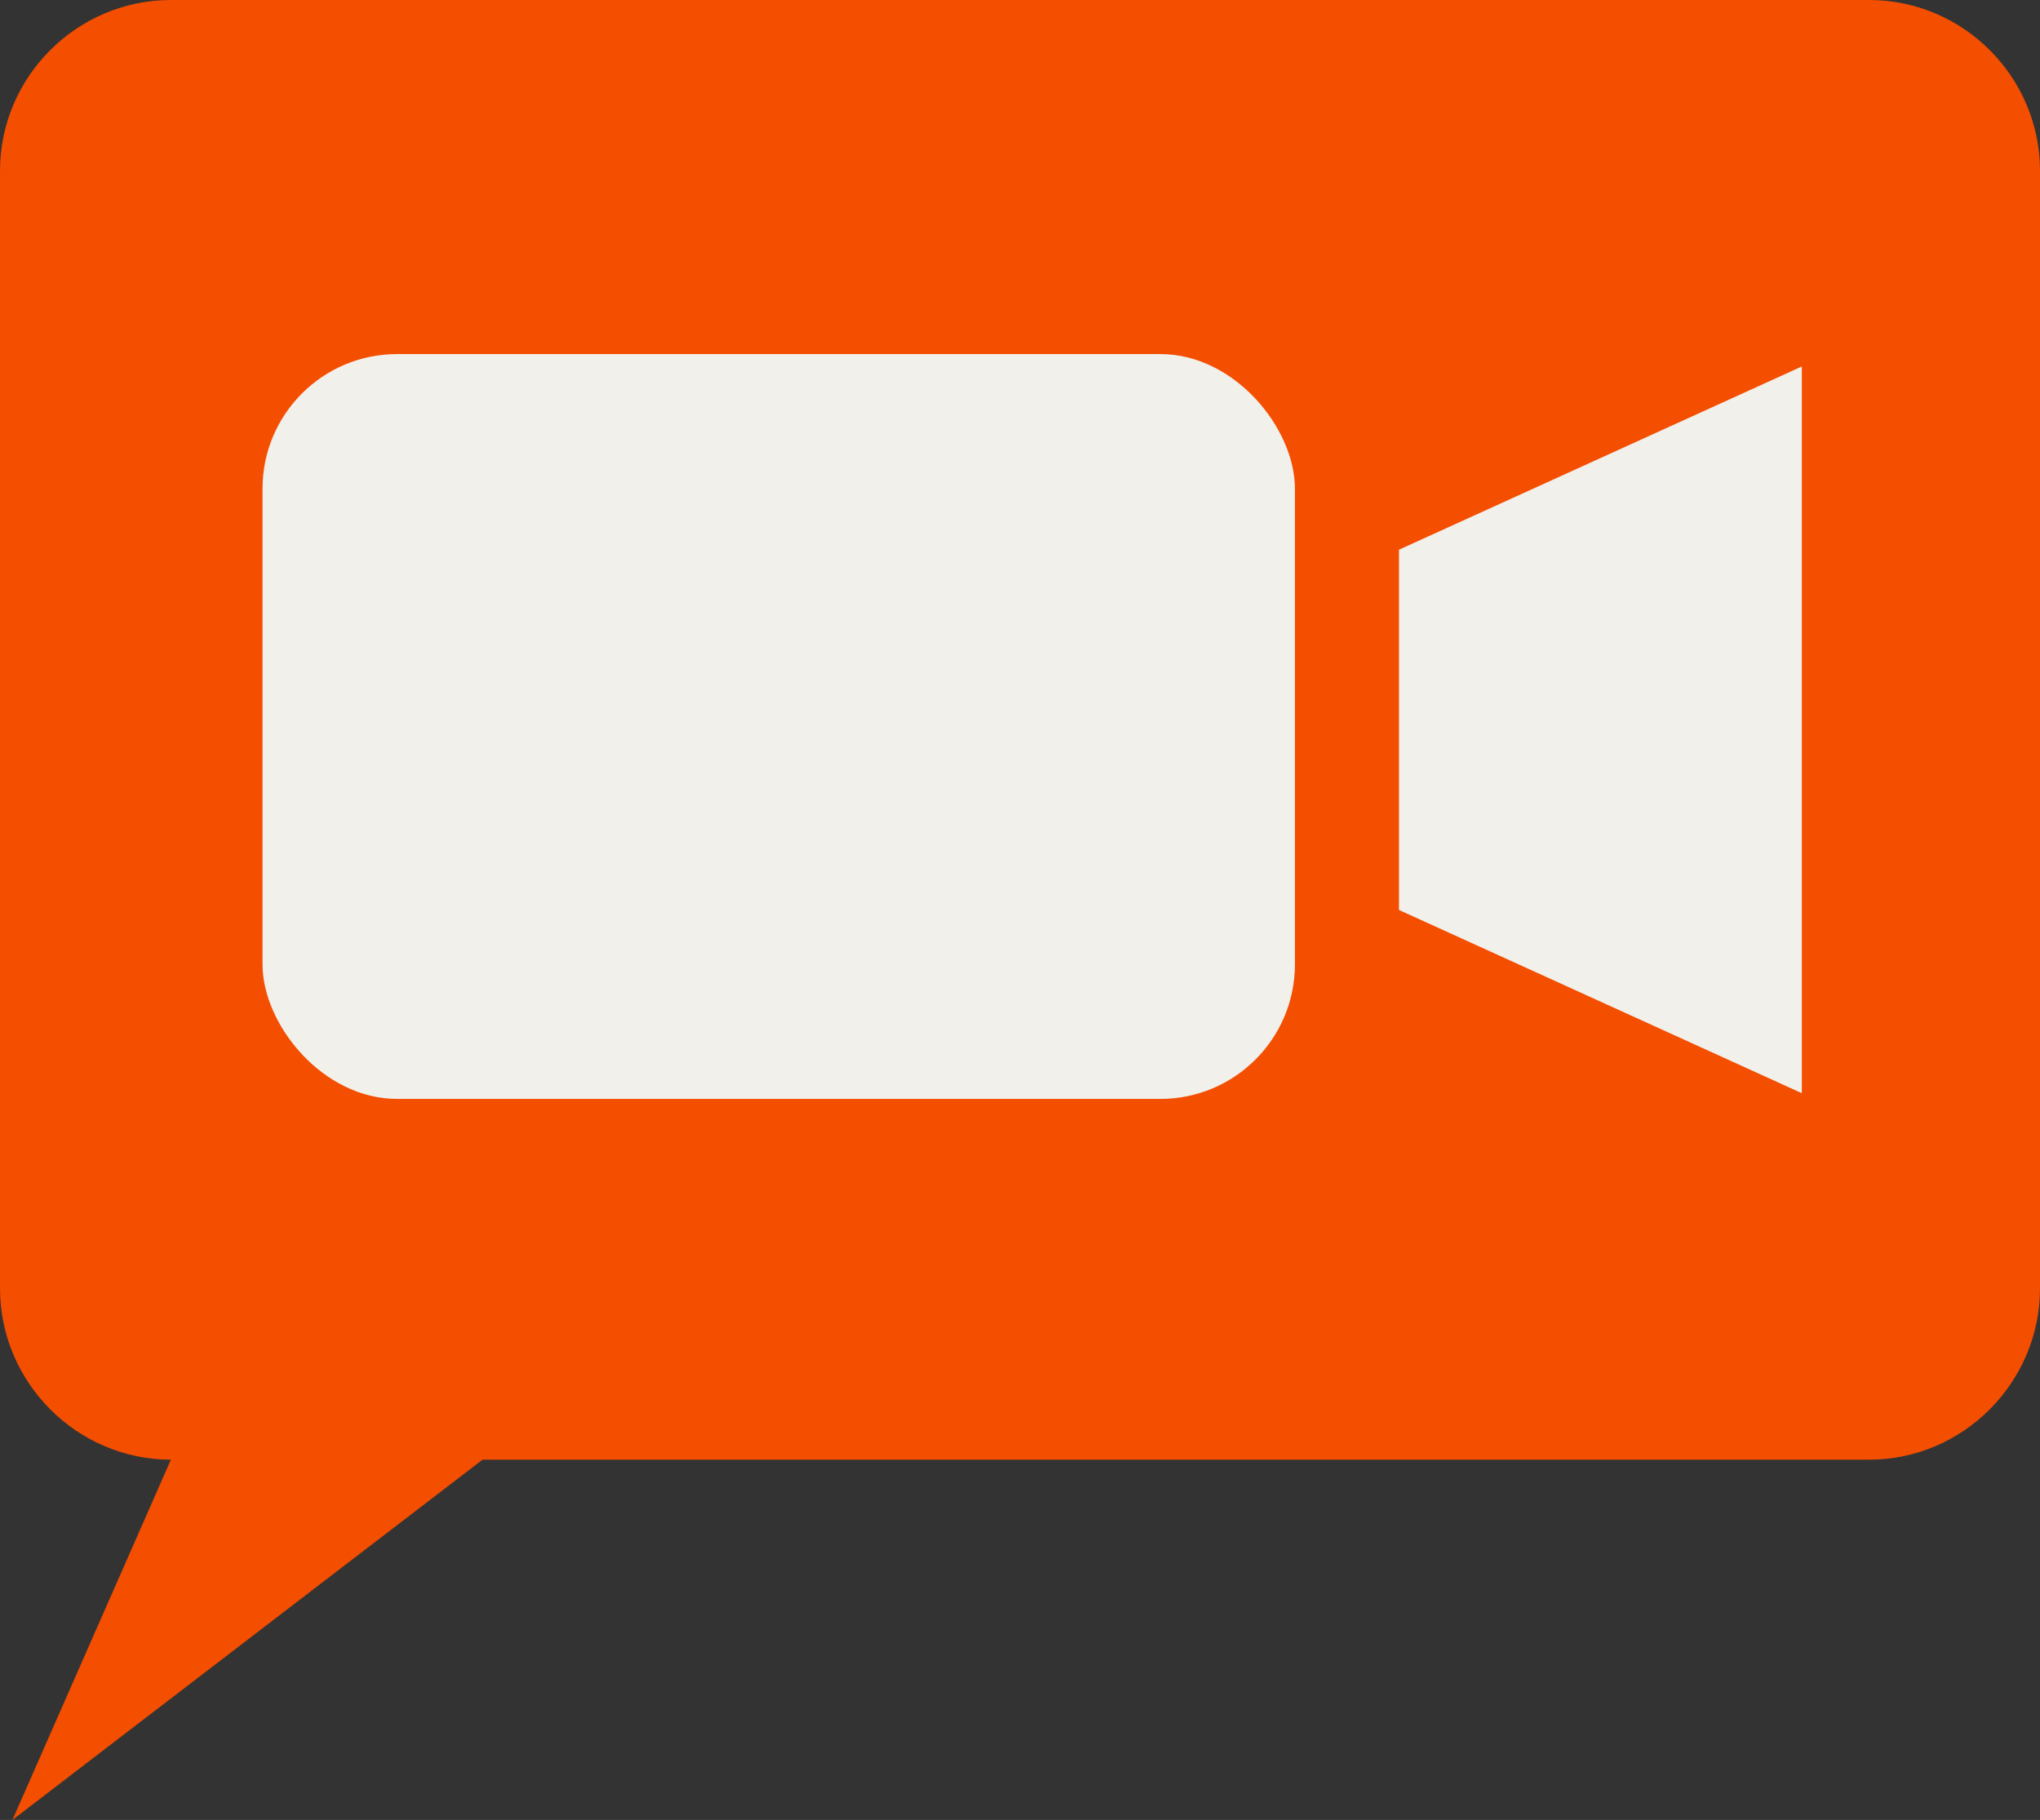 <?xml version="1.0" encoding="UTF-8" standalone="no"?><svg xmlns="http://www.w3.org/2000/svg" xmlns:xlink="http://www.w3.org/1999/xlink" clip-rule="evenodd" fill="#000000" fill-rule="evenodd" height="3814" image-rendering="optimizeQuality" preserveAspectRatio="xMidYMid meet" shape-rendering="geometricPrecision" text-rendering="geometricPrecision" version="1" viewBox="0.0 0.0 4274.0 3814.0" width="4274" zoomAndPan="magnify"><rect x="0.0" y="0.0" width="4274.0" height="3814.0" fill="#333333" stroke="none"/><g><g id="change1_1"><path d="M358 0l3558 0c197,0 358,161 358,358l0 2342c0,197 -161,359 -358,359l-2905 0 -985 755 332 -755c-197,0 -358,-162 -358,-359l0 -2342c0,-197 161,-358 358,-358z" fill="#f44e00"/></g><g fill="#f1f0eb" id="change2_1"><rect height="1561" rx="282" ry="282" width="2163" x="550" y="742"/><path d="M2931 1152L3775 768 3775 2291 2931 1907z"/></g></g></svg>